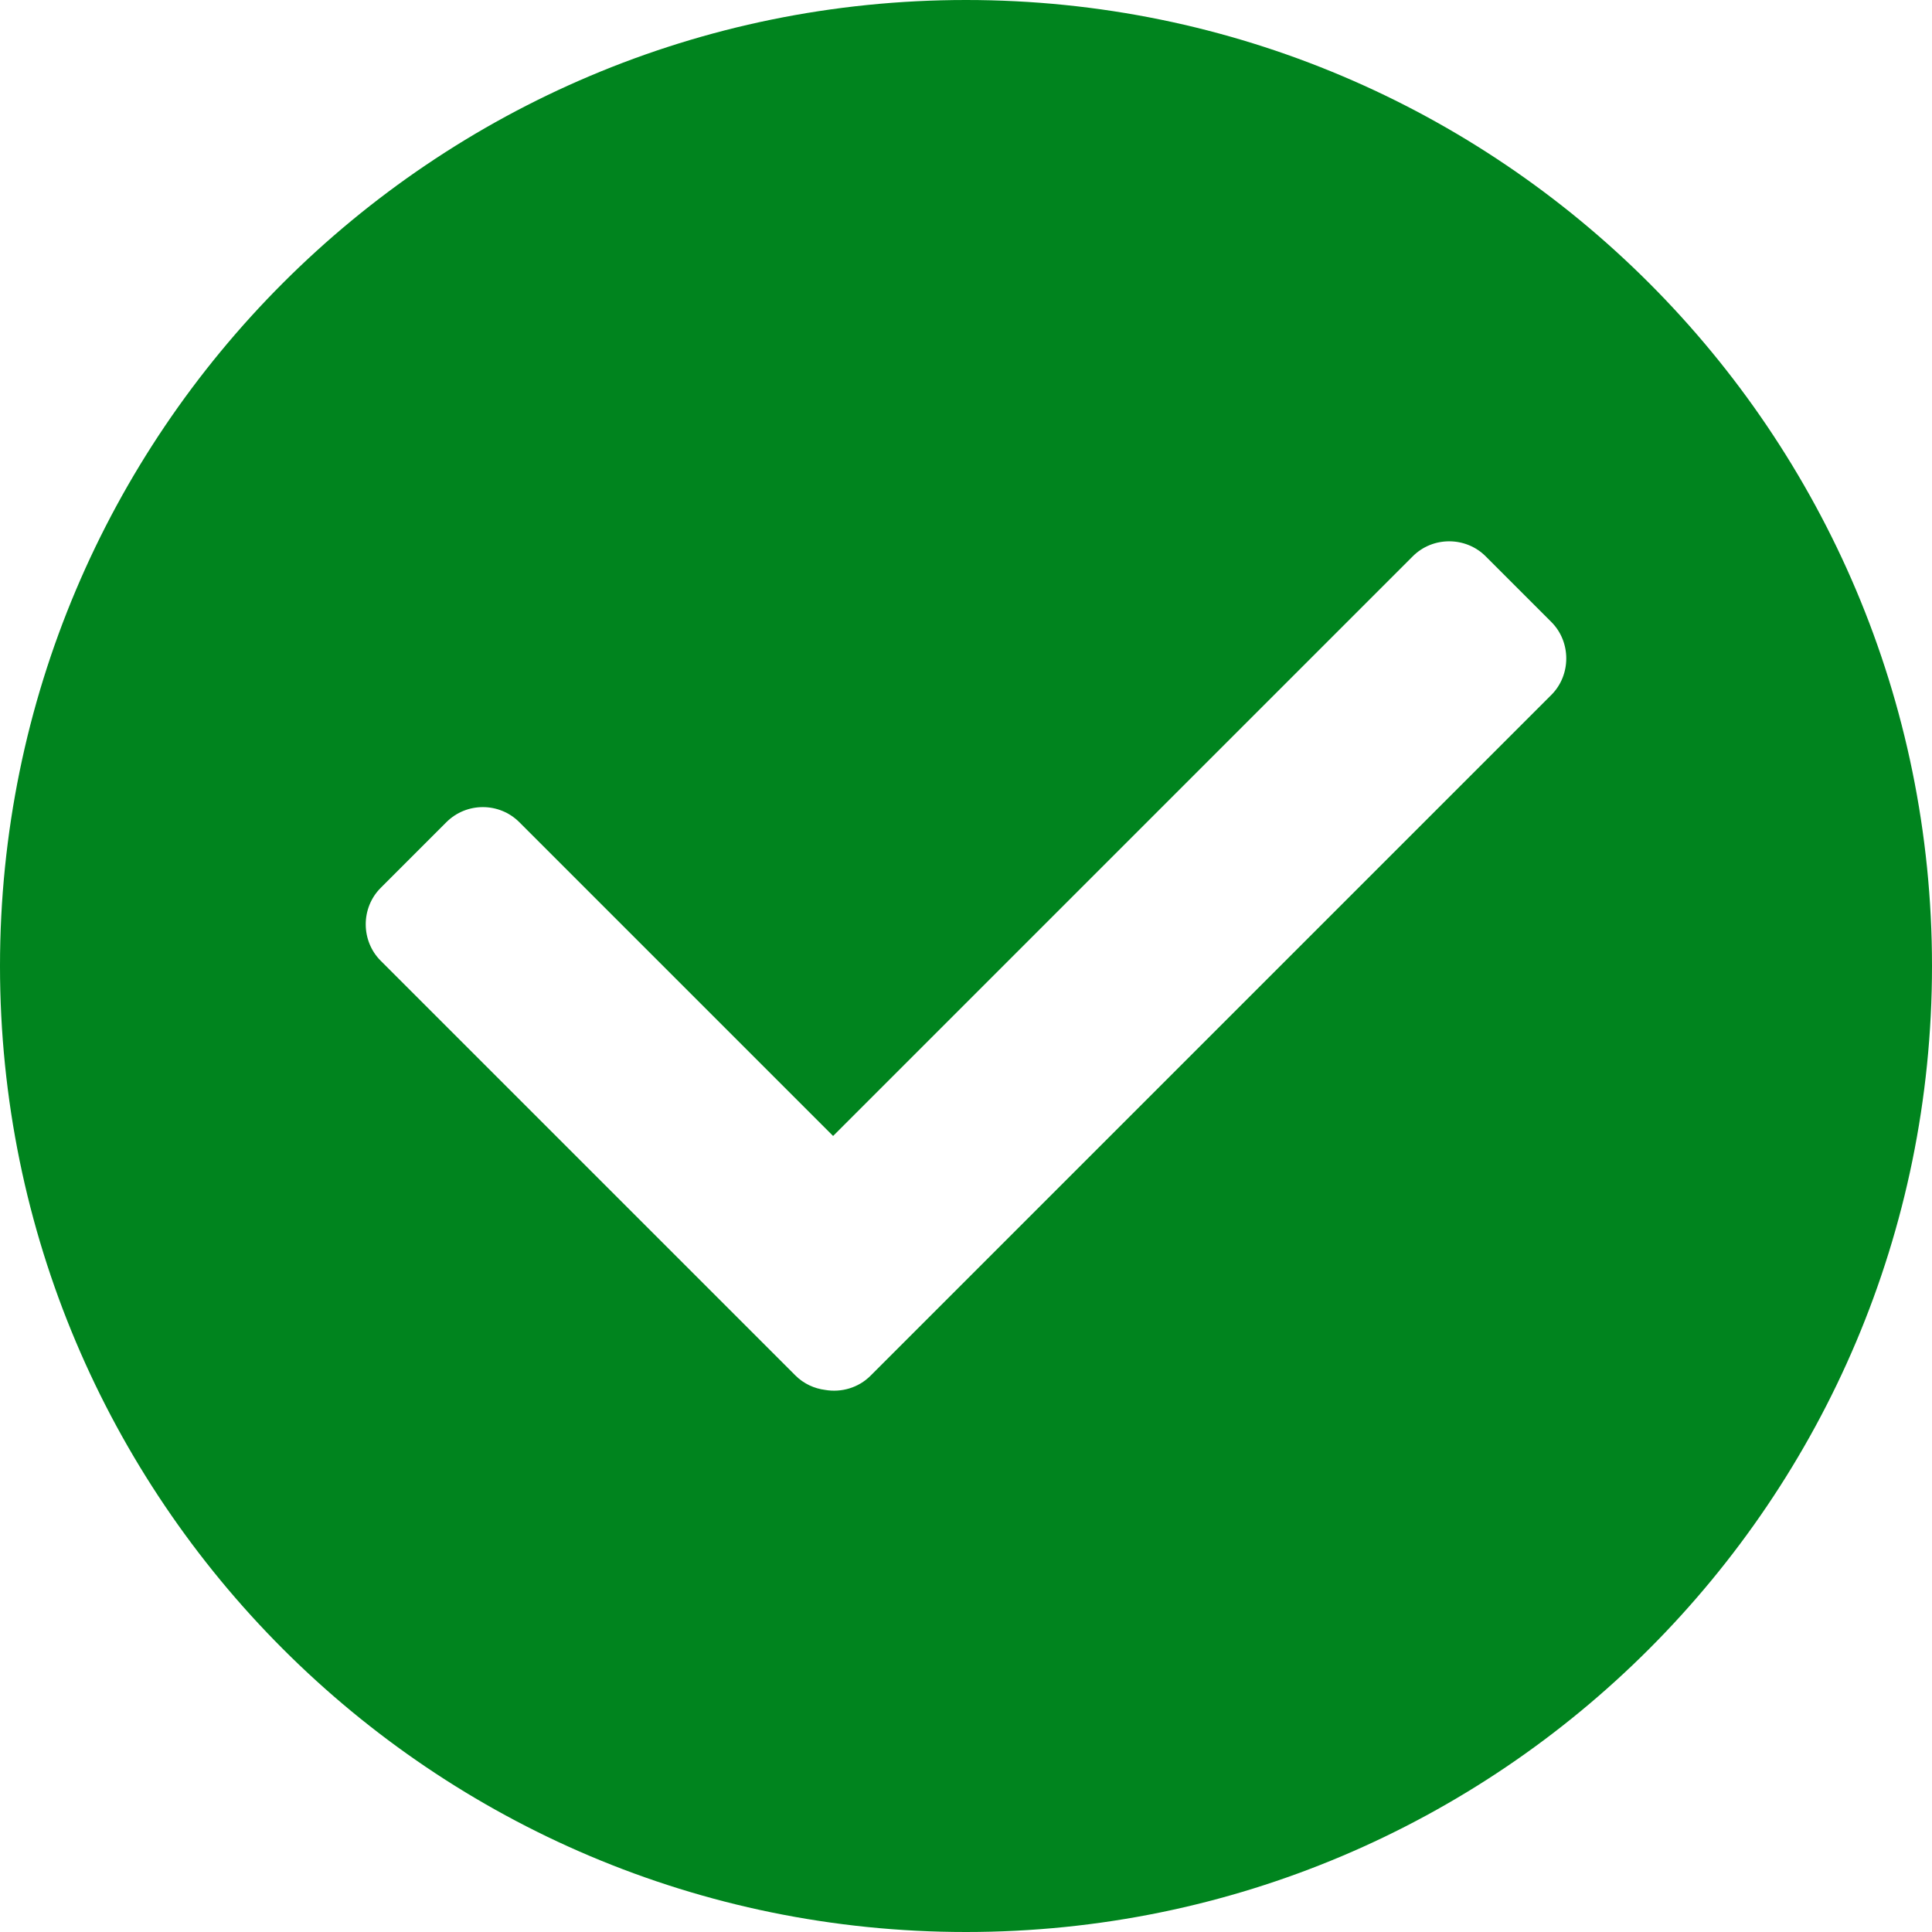 <svg xmlns="http://www.w3.org/2000/svg" version="1.1" xmlns:xlink="http://www.w3.org/1999/xlink" width="512" height="512" x="0" y="0" viewBox="0 0 254000 254000" style="enable-background:new 0 0 512 512" xml:space="preserve" fill-rule="evenodd" class=""><g><path fill="#00841e" d="M127000 254000C56871 254000 0 197129 0 127000S56871 0 127000 0s127000 56871 127000 127000-56871 127000-127000 127000zm-17473-104654 76212-76211c2637-2638 6967-2611 9578 0l8642 8642c2611 2611 2611 6968 0 9578l-89509 89510c-1601 1601-3850 2231-5957 1869-1442-181-2833-814-3919-1899l-54525-54525c-2606-2606-2637-6941 0-9579l8642-8642c2638-2637 6941-2637 9579 0z" opacity="1" data-original="#48b02c"></path></g></svg>